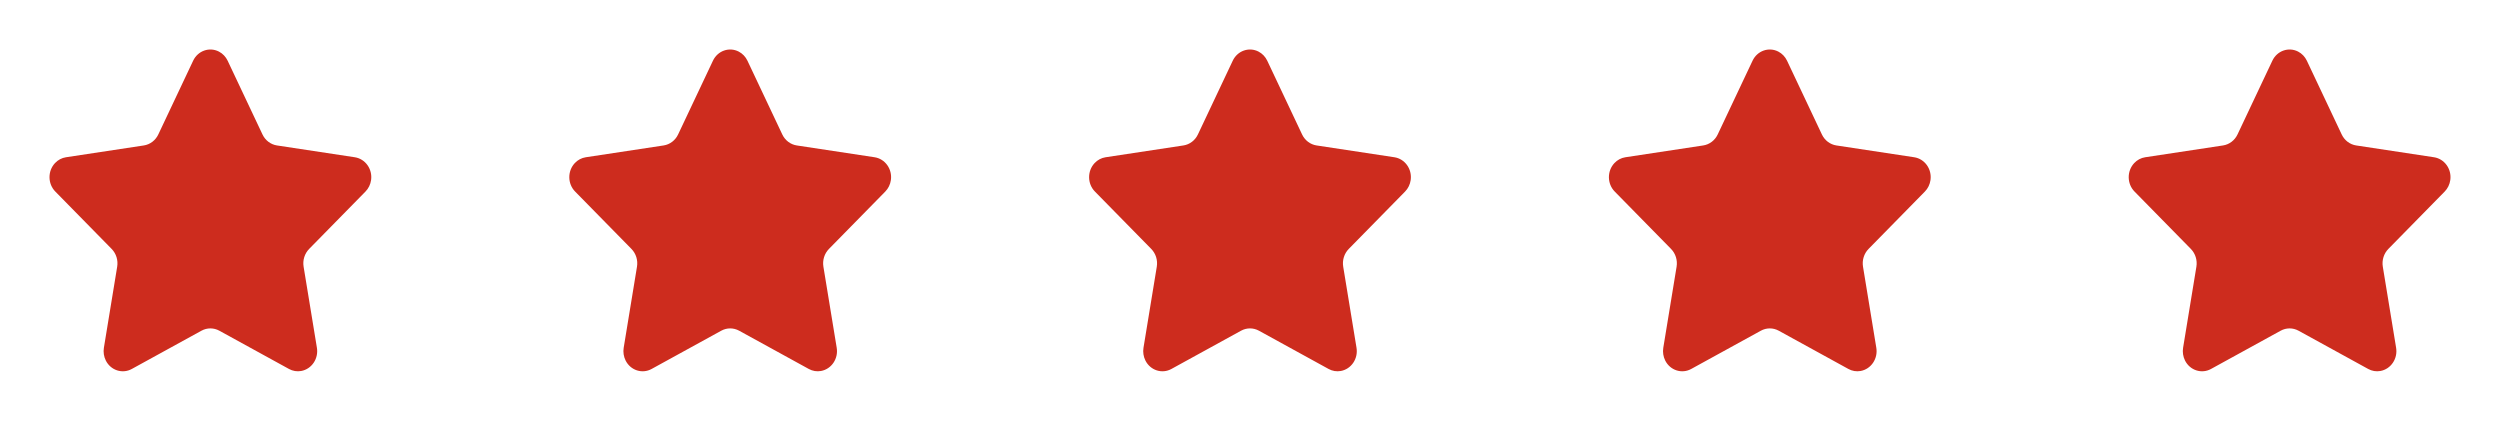 <?xml version="1.0" encoding="UTF-8"?> <svg xmlns="http://www.w3.org/2000/svg" width="101" height="17" viewBox="0 0 101 17" fill="none"> <path fill-rule="evenodd" clip-rule="evenodd" d="M92.138 13.361L89.325 14.906C88.945 15.115 88.475 14.963 88.275 14.566C88.196 14.407 88.168 14.226 88.197 14.05L88.734 10.777C88.778 10.513 88.694 10.244 88.511 10.057L86.235 7.739C85.927 7.426 85.921 6.912 86.221 6.59C86.34 6.462 86.496 6.379 86.666 6.353L89.811 5.876C90.064 5.837 90.283 5.671 90.396 5.431L91.803 2.453C91.993 2.051 92.459 1.886 92.844 2.084C92.997 2.163 93.121 2.293 93.197 2.453L94.604 5.431C94.717 5.671 94.936 5.837 95.189 5.876L98.334 6.353C98.759 6.418 99.054 6.83 98.992 7.274C98.967 7.451 98.888 7.614 98.765 7.739L96.489 10.057C96.306 10.244 96.222 10.513 96.266 10.777L96.803 14.05C96.876 14.492 96.591 14.912 96.168 14.988C96 15.018 95.826 14.99 95.675 14.906L92.862 13.361C92.635 13.236 92.365 13.236 92.138 13.361Z" fill="#CD2C1E"></path> <path fill-rule="evenodd" clip-rule="evenodd" d="M71.138 13.361L68.325 14.906C67.945 15.115 67.475 14.963 67.275 14.566C67.196 14.407 67.168 14.226 67.197 14.05L67.734 10.777C67.778 10.513 67.694 10.244 67.511 10.057L65.235 7.739C64.927 7.426 64.921 6.912 65.221 6.59C65.34 6.462 65.496 6.379 65.666 6.353L68.811 5.876C69.064 5.837 69.283 5.671 69.396 5.431L70.803 2.453C70.993 2.051 71.459 1.886 71.844 2.084C71.997 2.163 72.121 2.293 72.197 2.453L73.604 5.431C73.717 5.671 73.936 5.837 74.189 5.876L77.334 6.353C77.759 6.418 78.054 6.83 77.992 7.274C77.967 7.451 77.888 7.614 77.765 7.739L75.489 10.057C75.306 10.244 75.222 10.513 75.266 10.777L75.803 14.05C75.876 14.492 75.591 14.912 75.168 14.988C75 15.018 74.826 14.99 74.675 14.906L71.862 13.361C71.635 13.236 71.365 13.236 71.138 13.361Z" fill="#CD2C1E"></path> <path fill-rule="evenodd" clip-rule="evenodd" d="M50.138 13.361L47.325 14.906C46.945 15.115 46.475 14.963 46.275 14.566C46.196 14.407 46.168 14.226 46.197 14.05L46.734 10.777C46.778 10.513 46.694 10.244 46.511 10.057L44.235 7.739C43.927 7.426 43.921 6.912 44.221 6.59C44.34 6.462 44.496 6.379 44.666 6.353L47.811 5.876C48.064 5.837 48.283 5.671 48.396 5.431L49.803 2.453C49.993 2.051 50.459 1.886 50.844 2.084C50.997 2.163 51.121 2.293 51.197 2.453L52.604 5.431C52.717 5.671 52.936 5.837 53.189 5.876L56.334 6.353C56.759 6.418 57.054 6.83 56.992 7.274C56.967 7.451 56.888 7.614 56.765 7.739L54.489 10.057C54.306 10.244 54.222 10.513 54.266 10.777L54.803 14.05C54.876 14.492 54.591 14.912 54.168 14.988C54 15.018 53.826 14.99 53.675 14.906L50.862 13.361C50.635 13.236 50.365 13.236 50.138 13.361Z" fill="#CD2C1E"></path> <path fill-rule="evenodd" clip-rule="evenodd" d="M29.138 13.361L26.325 14.906C25.945 15.115 25.475 14.963 25.275 14.566C25.196 14.407 25.168 14.226 25.197 14.05L25.734 10.777C25.778 10.513 25.694 10.244 25.511 10.057L23.235 7.739C22.927 7.426 22.921 6.912 23.221 6.59C23.34 6.462 23.496 6.379 23.666 6.353L26.811 5.876C27.064 5.837 27.283 5.671 27.396 5.431L28.803 2.453C28.993 2.051 29.459 1.886 29.844 2.084C29.997 2.163 30.121 2.293 30.197 2.453L31.604 5.431C31.717 5.671 31.936 5.837 32.189 5.876L35.334 6.353C35.759 6.418 36.054 6.83 35.992 7.274C35.967 7.451 35.888 7.614 35.765 7.739L33.489 10.057C33.306 10.244 33.222 10.513 33.266 10.777L33.803 14.05C33.876 14.492 33.591 14.912 33.168 14.988C33 15.018 32.826 14.99 32.675 14.906L29.862 13.361C29.635 13.236 29.365 13.236 29.138 13.361Z" fill="#CD2C1E"></path> <path fill-rule="evenodd" clip-rule="evenodd" d="M8.138 13.361L5.325 14.906C4.945 15.115 4.475 14.963 4.275 14.566C4.196 14.407 4.168 14.226 4.197 14.05L4.734 10.777C4.778 10.513 4.694 10.244 4.511 10.057L2.235 7.739C1.927 7.426 1.921 6.912 2.221 6.59C2.34 6.462 2.496 6.379 2.666 6.353L5.811 5.876C6.064 5.837 6.283 5.671 6.396 5.431L7.803 2.453C7.993 2.051 8.459 1.886 8.844 2.084C8.997 2.163 9.121 2.293 9.197 2.453L10.604 5.431C10.717 5.671 10.936 5.837 11.189 5.876L14.334 6.353C14.759 6.418 15.054 6.83 14.992 7.274C14.967 7.451 14.888 7.614 14.765 7.739L12.489 10.057C12.306 10.244 12.222 10.513 12.266 10.777L12.803 14.05C12.876 14.492 12.591 14.912 12.168 14.988C12 15.018 11.826 14.99 11.675 14.906L8.862 13.361C8.635 13.236 8.365 13.236 8.138 13.361Z" fill="#CD2C1E"></path> </svg> 